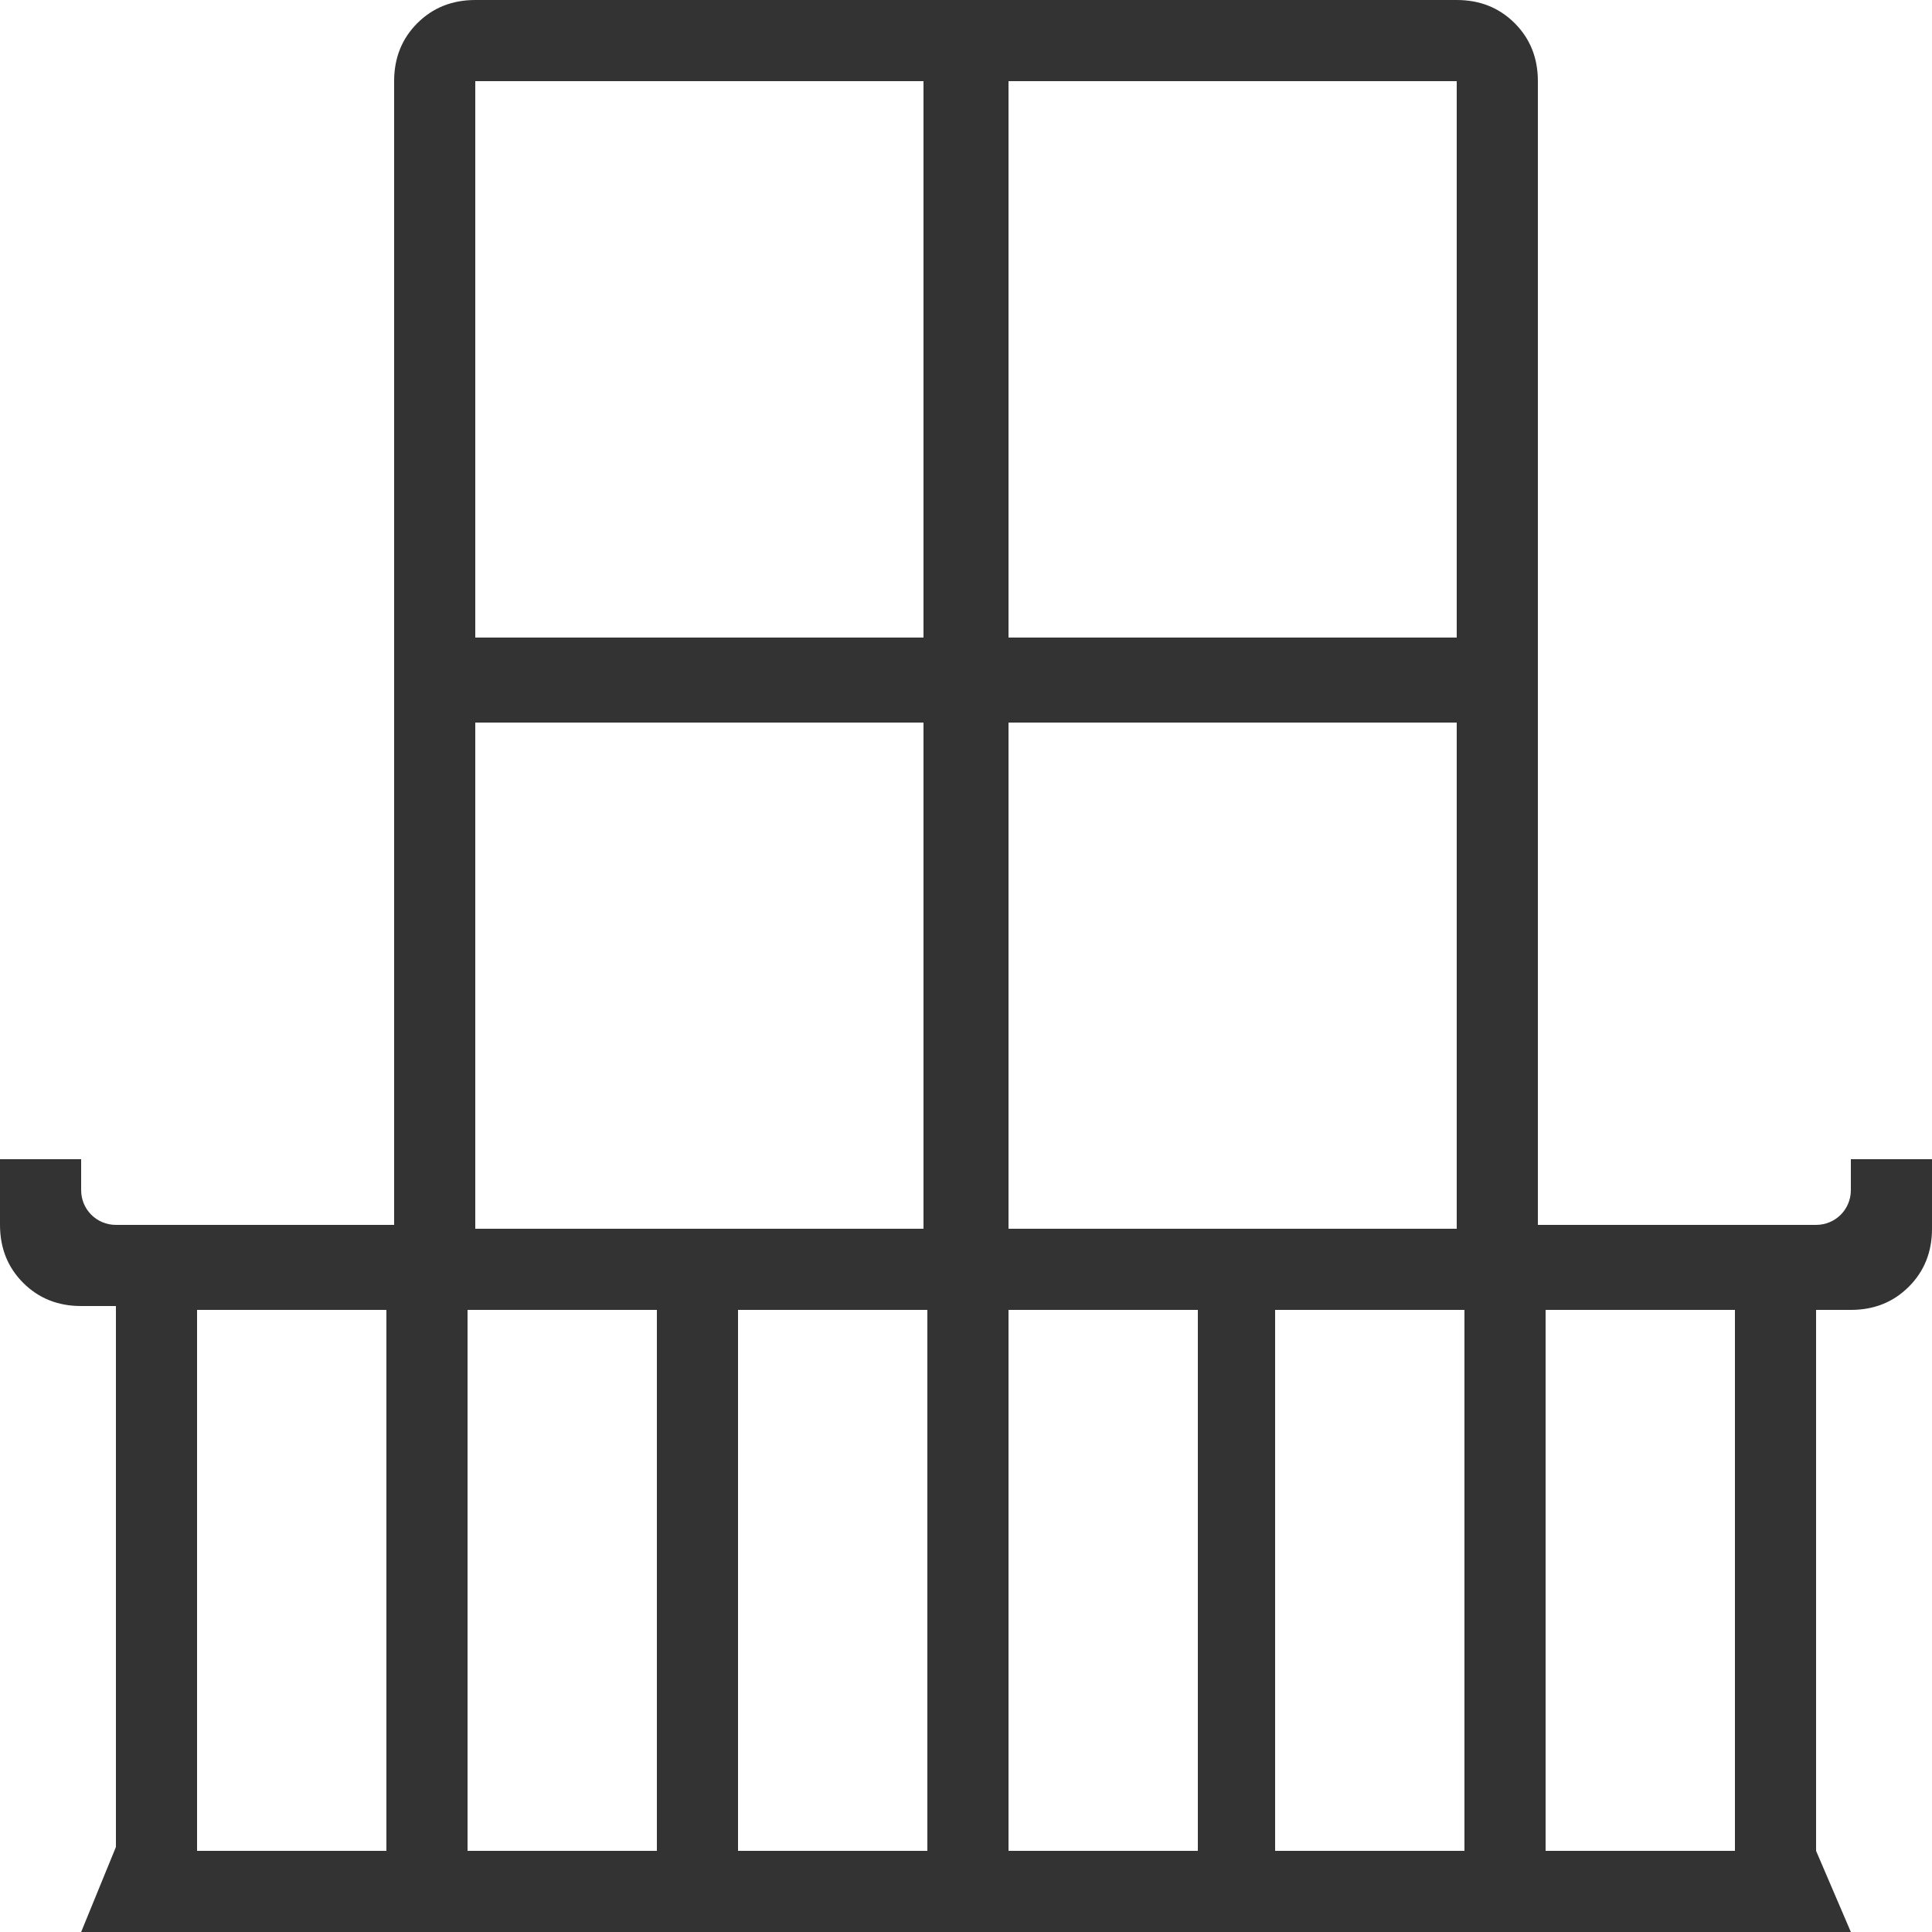 <?xml version="1.0" encoding="utf-8"?>
<!-- Generator: Adobe Illustrator 28.0.0, SVG Export Plug-In . SVG Version: 6.00 Build 0)  -->
<svg version="1.1" id="Ebene_1" xmlns="http://www.w3.org/2000/svg" xmlns:xlink="http://www.w3.org/1999/xlink" x="0px" y="0px"
	 width="50px" height="50px" viewBox="0 0 50 50" style="enable-background:new 0 0 50 50;" xml:space="preserve">
<style type="text/css">
	.st0{fill:#333333;}
</style>
<path class="st0" d="M47.9,30v0.8c0,0.5-0.4,0.9-0.9,0.9h-7.2V2.1c0-0.6-0.2-1.1-0.6-1.5C38.8,0.2,38.3,0,37.7,0H12.3
	c-0.6,0-1.1,0.2-1.5,0.6s-0.6,0.9-0.6,1.5v29.6H3c-0.5,0-0.9-0.4-0.9-0.9V30H0v1.7c0,0.6,0.2,1.1,0.6,1.5s0.9,0.6,1.5,0.6H3v14
	L2.1,50h45.8L47,47.9v-14h0.9c0.6,0,1.1-0.2,1.5-0.6c0.4-0.4,0.6-0.9,0.6-1.5V30H47.9z M26.1,2.1h11.6v14.4H26.1V2.1z M37.7,18.7
	v13.1H26.1V18.7H37.7z M12.3,2.1h11.6v14.4H12.3V2.1z M12.3,18.7h11.6v13.1H12.3V18.7z M5.1,47.9v-14H10v14H5.1z M12.1,47.9v-14H17
	v14H12.1z M19.1,47.9v-14H24v14H19.1z M26.1,47.9v-14H31v14H26.1z M33,47.9v-14h4.9v14H33z M44.9,47.9H40v-14h4.9V47.9z"/>
</svg>
